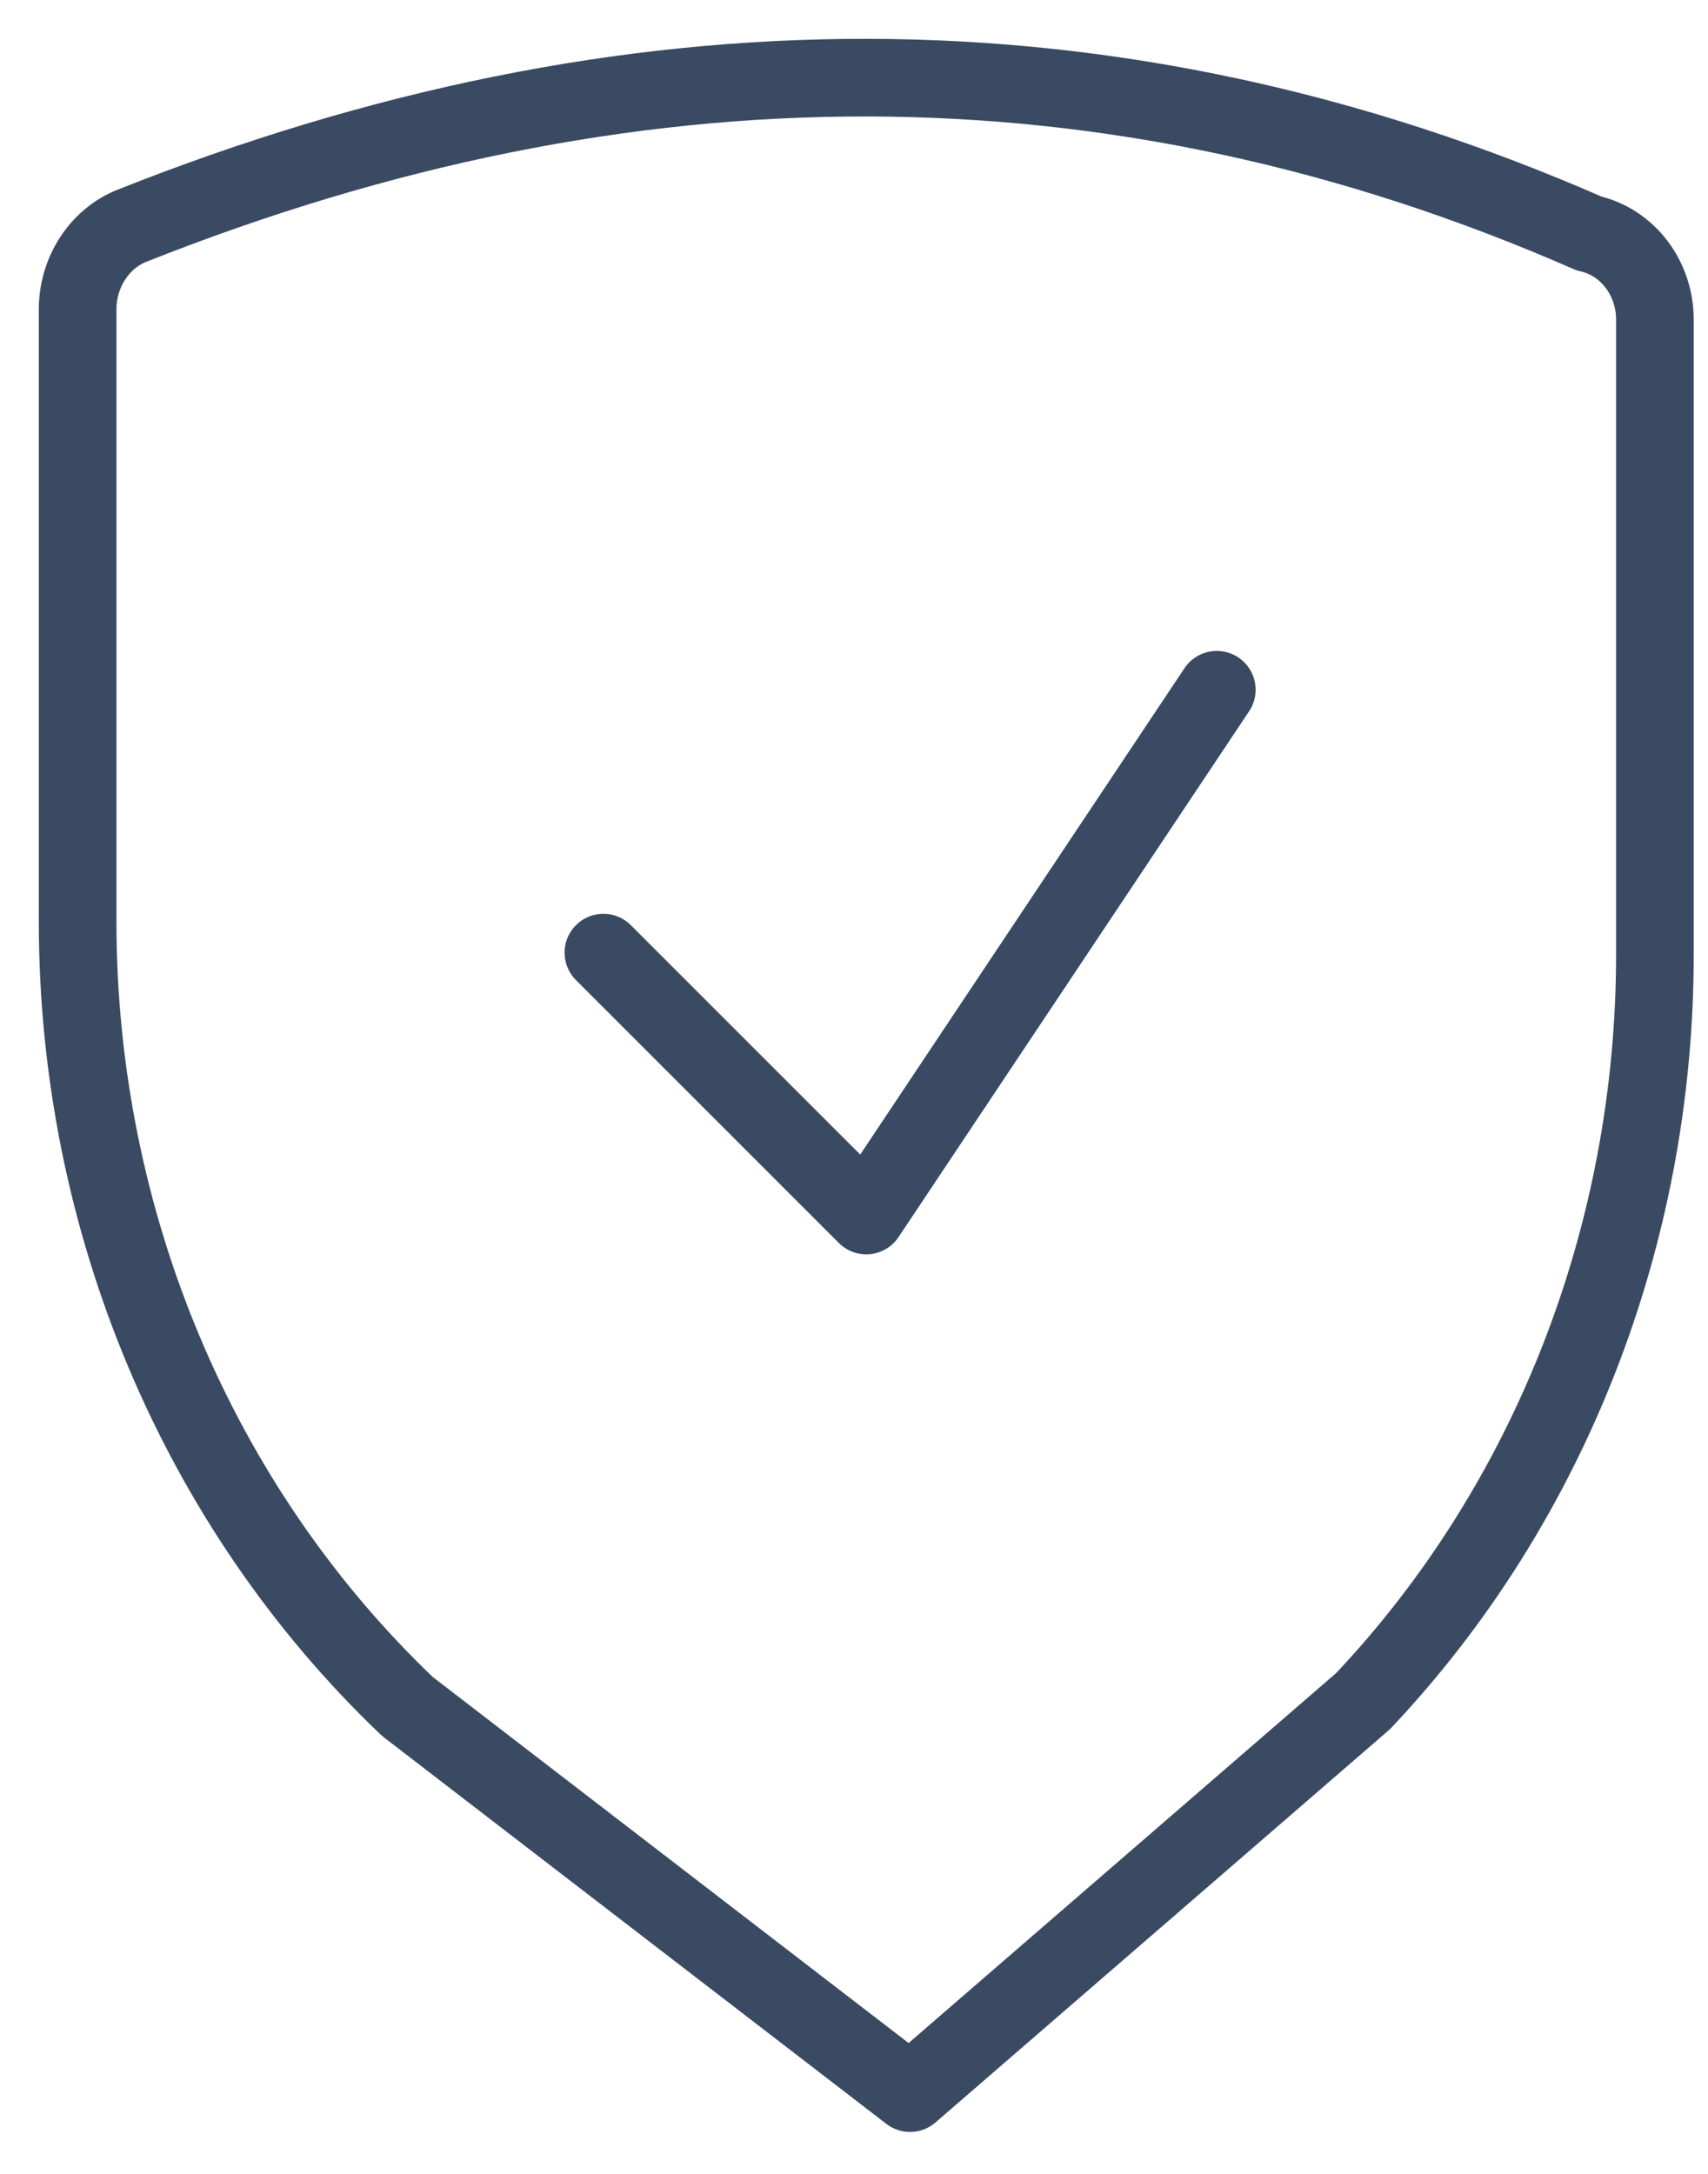 <?xml version="1.0" encoding="UTF-8"?>
<svg width="22px" height="28px" viewBox="0 0 22 28" version="1.1" xmlns="http://www.w3.org/2000/svg" xmlns:xlink="http://www.w3.org/1999/xlink">
    <title>Group 5 5</title>
    <g id="UI-Kit" stroke="none" stroke-width="1" fill="none" fill-rule="evenodd" stroke-linecap="round" stroke-linejoin="round">
        <g id="Kit-Icons" transform="translate(-952, -302)" stroke="#3A4A62">
            <g id="Group-5" transform="translate(953, 303)">
                <path d="M10.722,25.96 L4.248,20.98 C1.544,18.402 0,14.727 0,10.873 L0,2.983 C0,2.51 0.278,2.077 0.694,1.91 C7.083,-0.63 13.345,-0.675 19.467,2.007 C19.963,2.118 20.316,2.58 20.316,3.117 L20.316,11.296 C20.316,14.902 18.965,18.362 16.557,20.911 L10.722,25.96 Z" id="Stroke-1"></path>
                <polyline id="Stroke-3" points="14.673 7.884 10.158 14.656 6.772 11.27"></polyline>
            </g>
        </g>
    </g>
</svg>